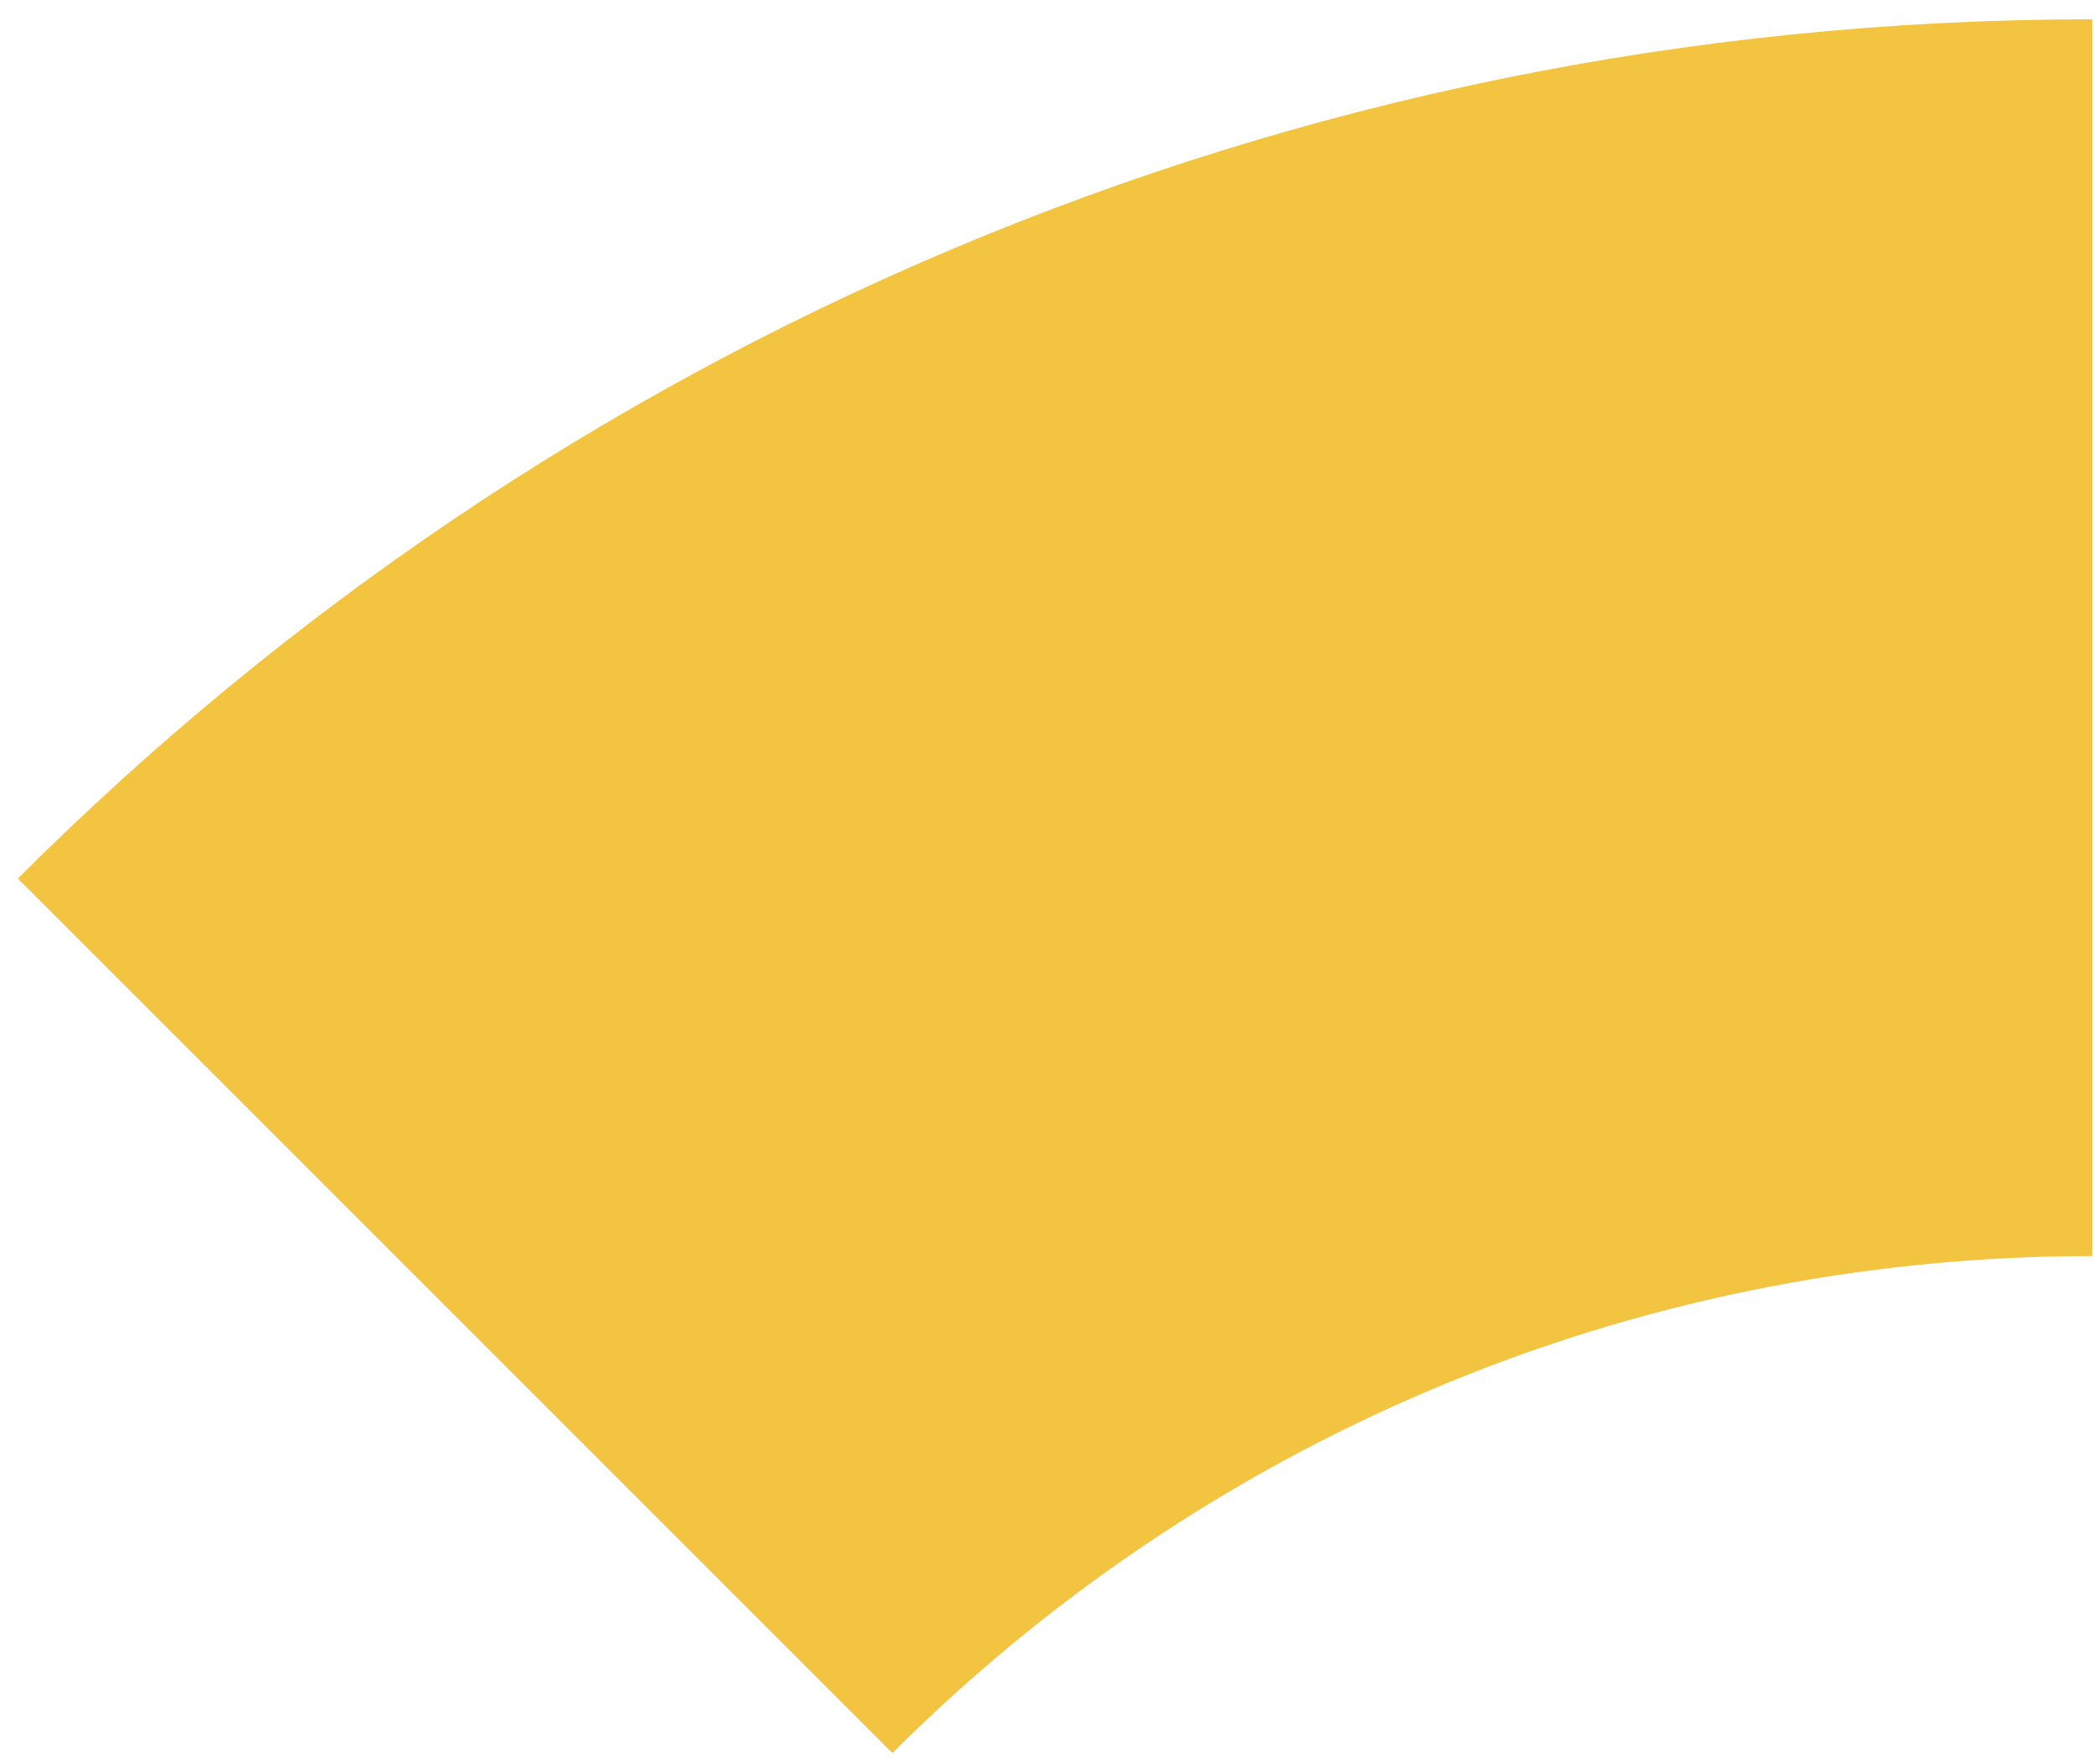 <?xml version="1.0" encoding="UTF-8"?> <svg xmlns="http://www.w3.org/2000/svg" width="88" height="74" viewBox="0 0 88 74" fill="none"> <path d="M37.432 73.533C50.313 60.652 68.108 52.685 87.764 52.685V0.809C53.783 0.809 23.019 14.582 0.75 36.851L37.432 73.533Z" fill="#F2C43F"></path> </svg> 